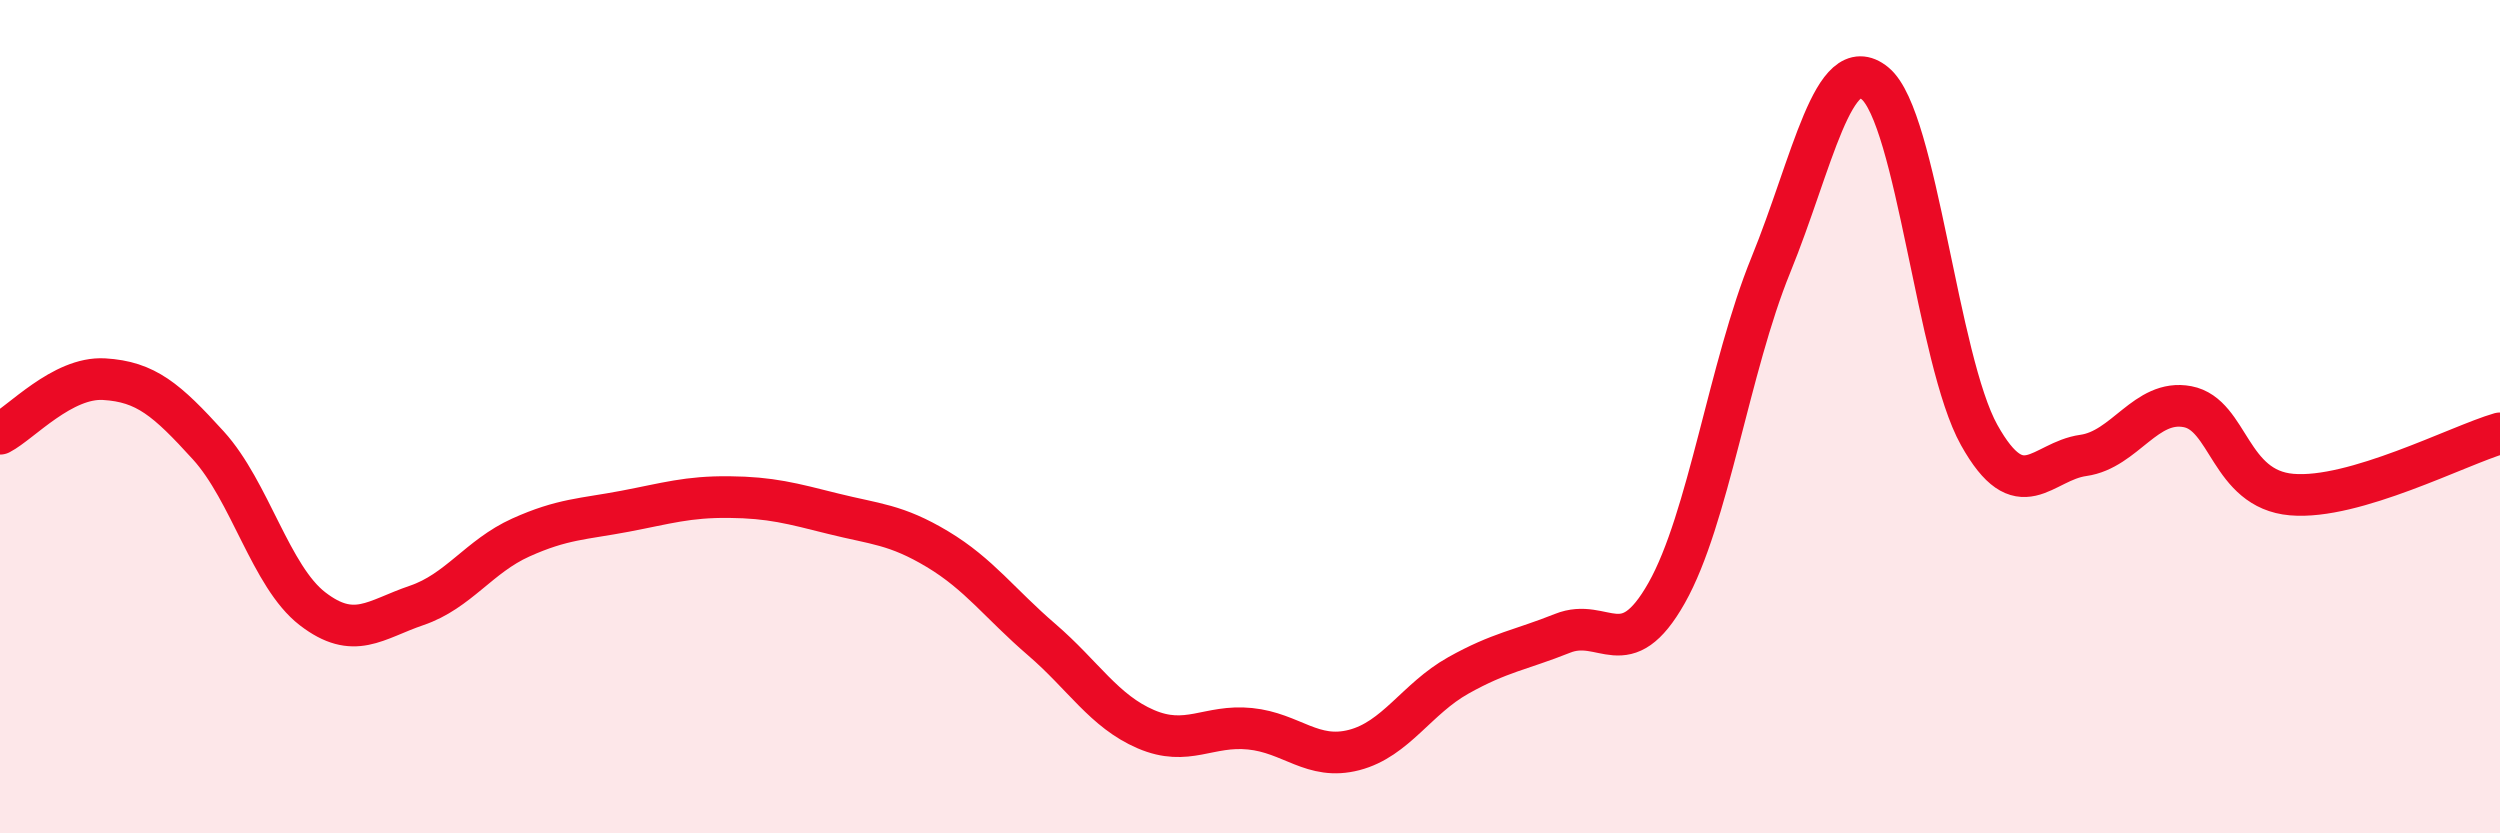 
    <svg width="60" height="20" viewBox="0 0 60 20" xmlns="http://www.w3.org/2000/svg">
      <path
        d="M 0,10.41 C 0.5,10.15 1.5,9.04 2.5,9.1 C 3.5,9.16 4,9.59 5,10.69 C 6,11.79 6.5,13.84 7.5,14.61 C 8.5,15.38 9,14.87 10,14.53 C 11,14.19 11.5,13.35 12.5,12.9 C 13.5,12.45 14,12.46 15,12.27 C 16,12.08 16.5,11.92 17.5,11.93 C 18.5,11.94 19,12.08 20,12.33 C 21,12.58 21.5,12.58 22.5,13.18 C 23.5,13.78 24,14.49 25,15.35 C 26,16.21 26.5,17.07 27.5,17.5 C 28.5,17.93 29,17.39 30,17.49 C 31,17.59 31.5,18.26 32.5,18 C 33.5,17.74 34,16.77 35,16.21 C 36,15.65 36.5,15.6 37.5,15.2 C 38.5,14.8 39,16 40,14.23 C 41,12.46 41.5,8.81 42.5,6.36 C 43.5,3.91 44,1.18 45,2 C 46,2.82 46.5,8.65 47.5,10.44 C 48.5,12.23 49,11.07 50,10.93 C 51,10.79 51.5,9.57 52.5,9.76 C 53.5,9.95 53.5,11.74 55,11.87 C 56.5,12 59,10.69 60,10.4L60 20L0 20Z"
        fill="#EB0A25"
        opacity="0.1"
        stroke-linecap="round"
        stroke-linejoin="round"
      />
      <path
        d="M 0,10.41 C 0.5,10.15 1.5,9.04 2.5,9.1 C 3.5,9.16 4,9.59 5,10.69 C 6,11.79 6.5,13.84 7.5,14.61 C 8.5,15.38 9,14.87 10,14.53 C 11,14.19 11.5,13.35 12.5,12.9 C 13.5,12.45 14,12.46 15,12.27 C 16,12.08 16.5,11.92 17.5,11.93 C 18.5,11.94 19,12.08 20,12.33 C 21,12.58 21.5,12.58 22.5,13.18 C 23.5,13.78 24,14.49 25,15.35 C 26,16.21 26.5,17.07 27.5,17.5 C 28.5,17.93 29,17.39 30,17.49 C 31,17.59 31.5,18.26 32.5,18 C 33.5,17.74 34,16.77 35,16.21 C 36,15.65 36.5,15.6 37.5,15.2 C 38.5,14.8 39,16 40,14.23 C 41,12.46 41.5,8.81 42.5,6.36 C 43.5,3.91 44,1.18 45,2 C 46,2.82 46.5,8.65 47.5,10.44 C 48.5,12.23 49,11.07 50,10.93 C 51,10.79 51.5,9.57 52.5,9.76 C 53.5,9.95 53.5,11.74 55,11.87 C 56.5,12 59,10.69 60,10.4"
        stroke="#EB0A25"
        stroke-width="1"
        fill="none"
        stroke-linecap="round"
        stroke-linejoin="round"
      />
    </svg>
  